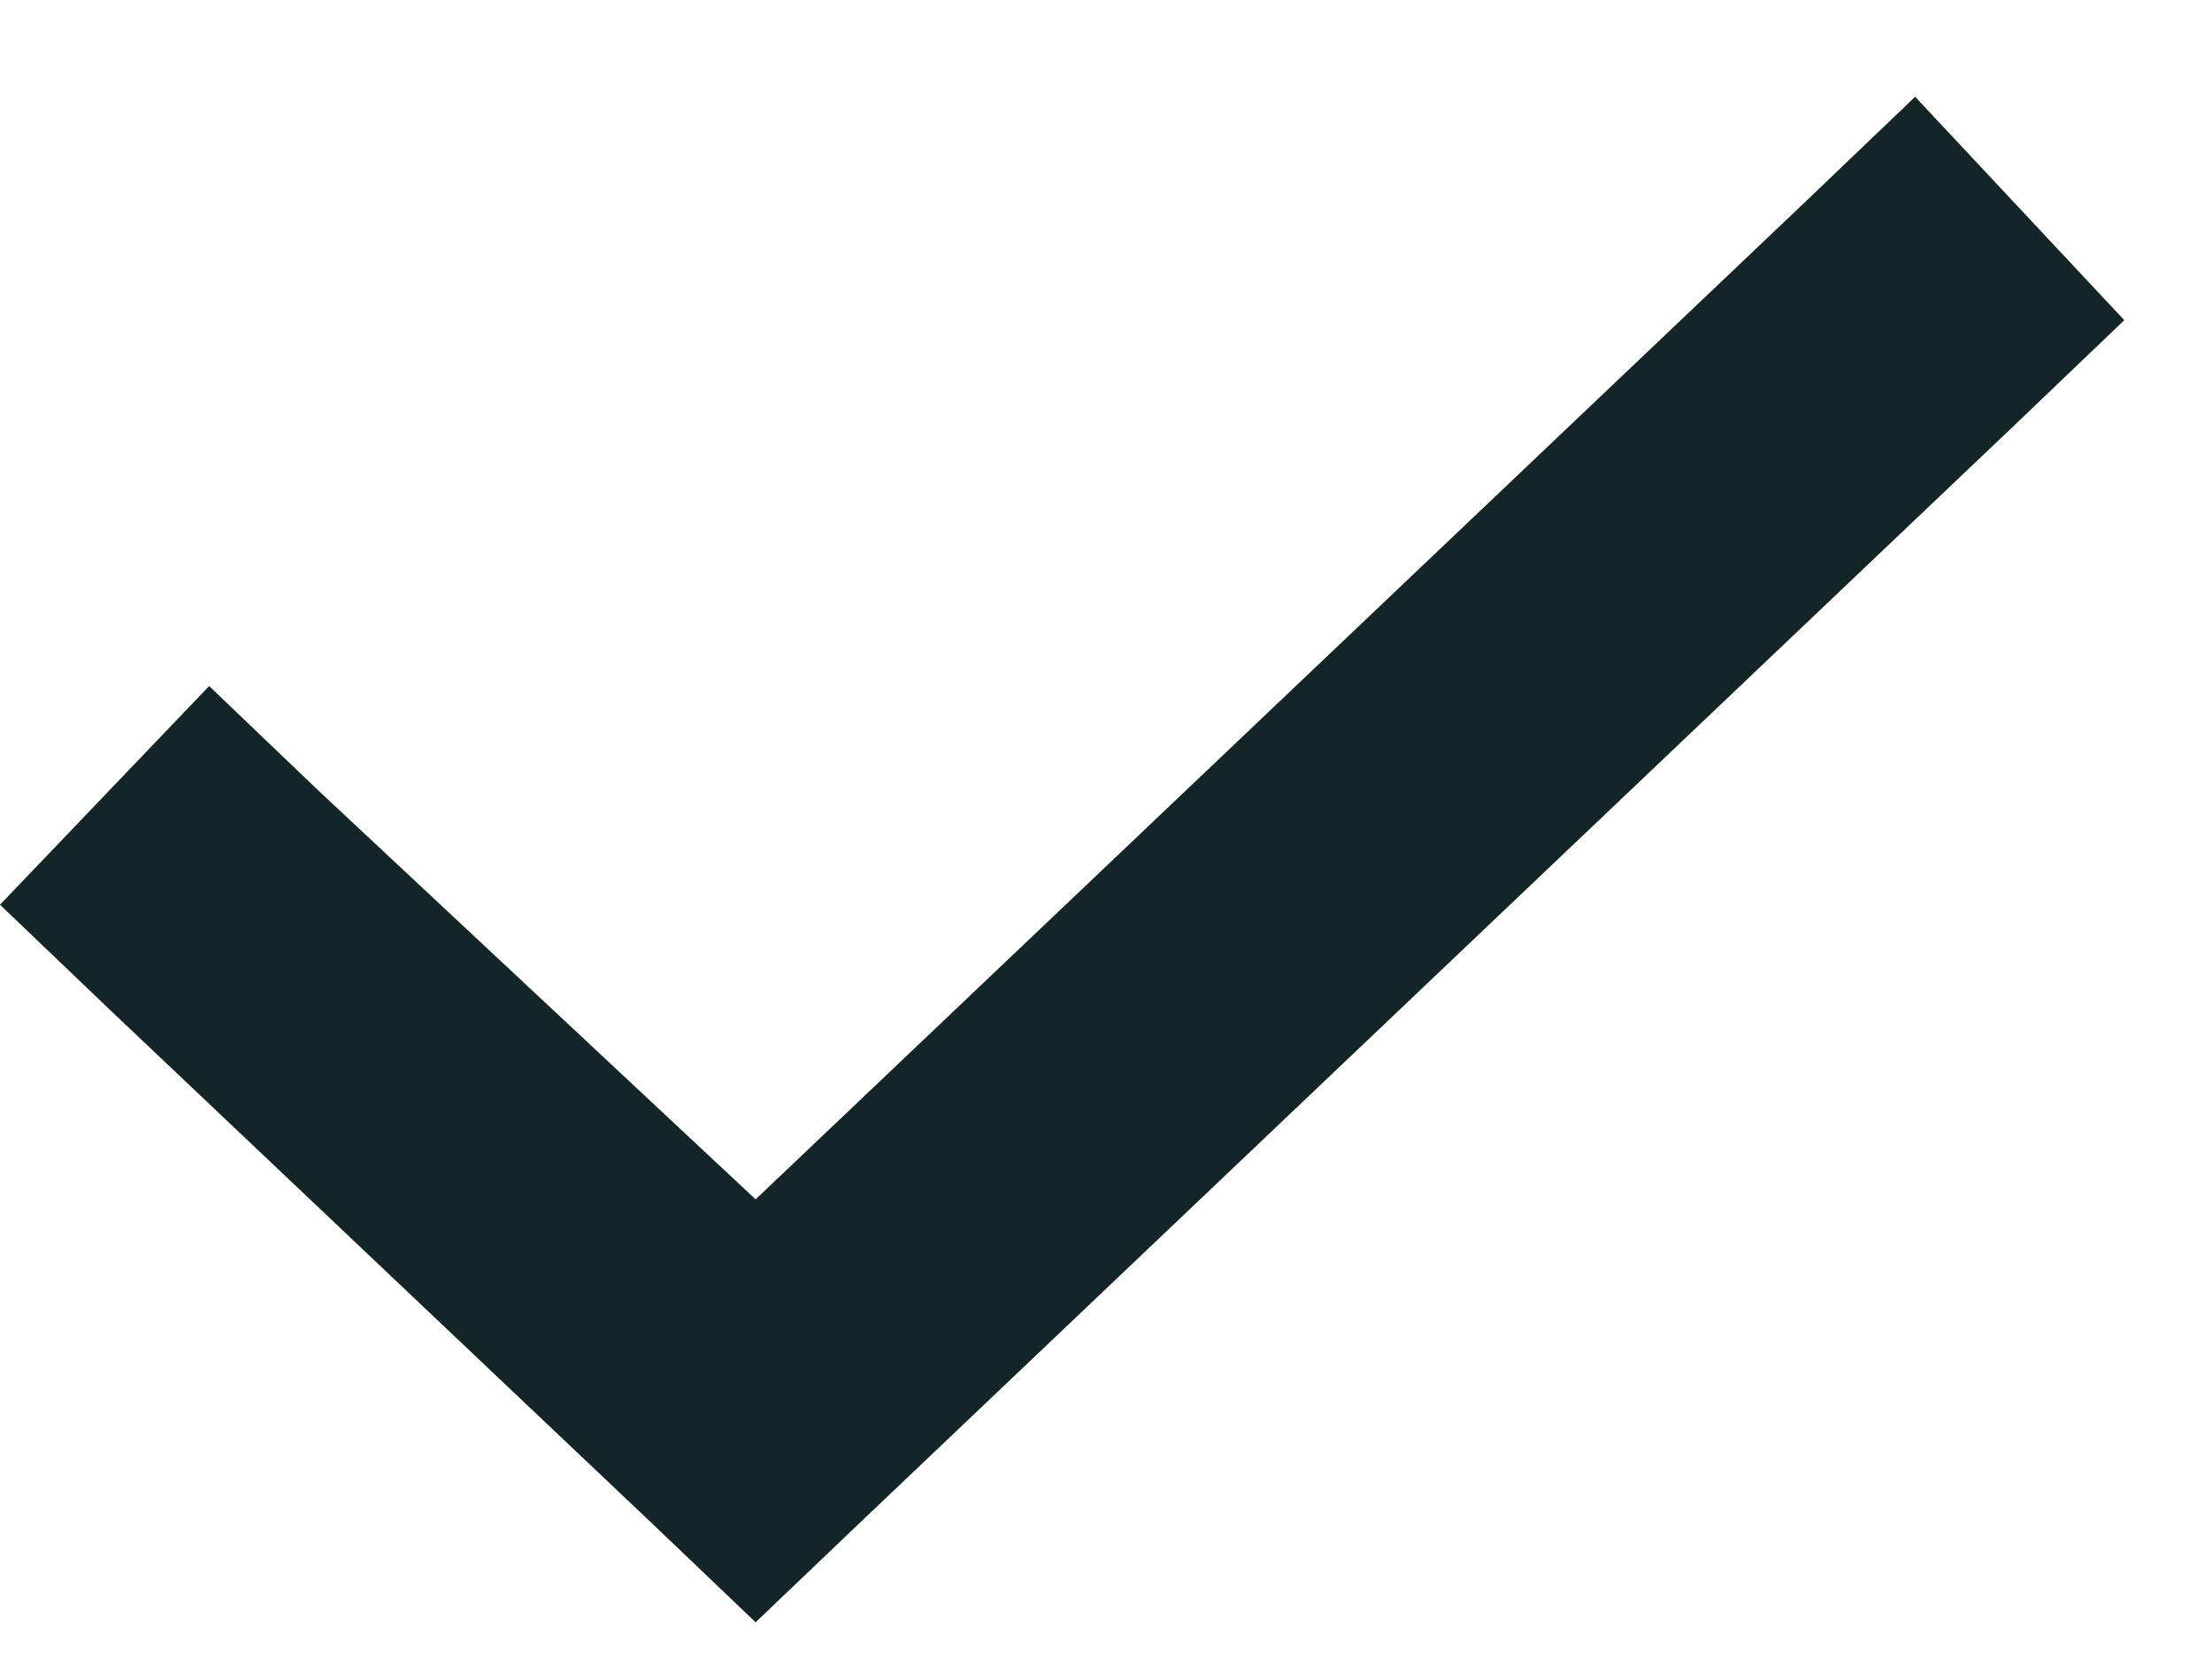<svg width="20" height="15" viewBox="0 0 20 15" fill="none" xmlns="http://www.w3.org/2000/svg">
<path d="M19.207 2.895L18.219 3.84L7.777 13.766L6.832 14.668L5.887 13.766L0.988 9.125L0 8.18L1.891 6.203L2.879 7.148L6.832 10.844L16.328 1.82L17.316 0.875L19.207 2.895Z" fill="#132527"/>
</svg>
